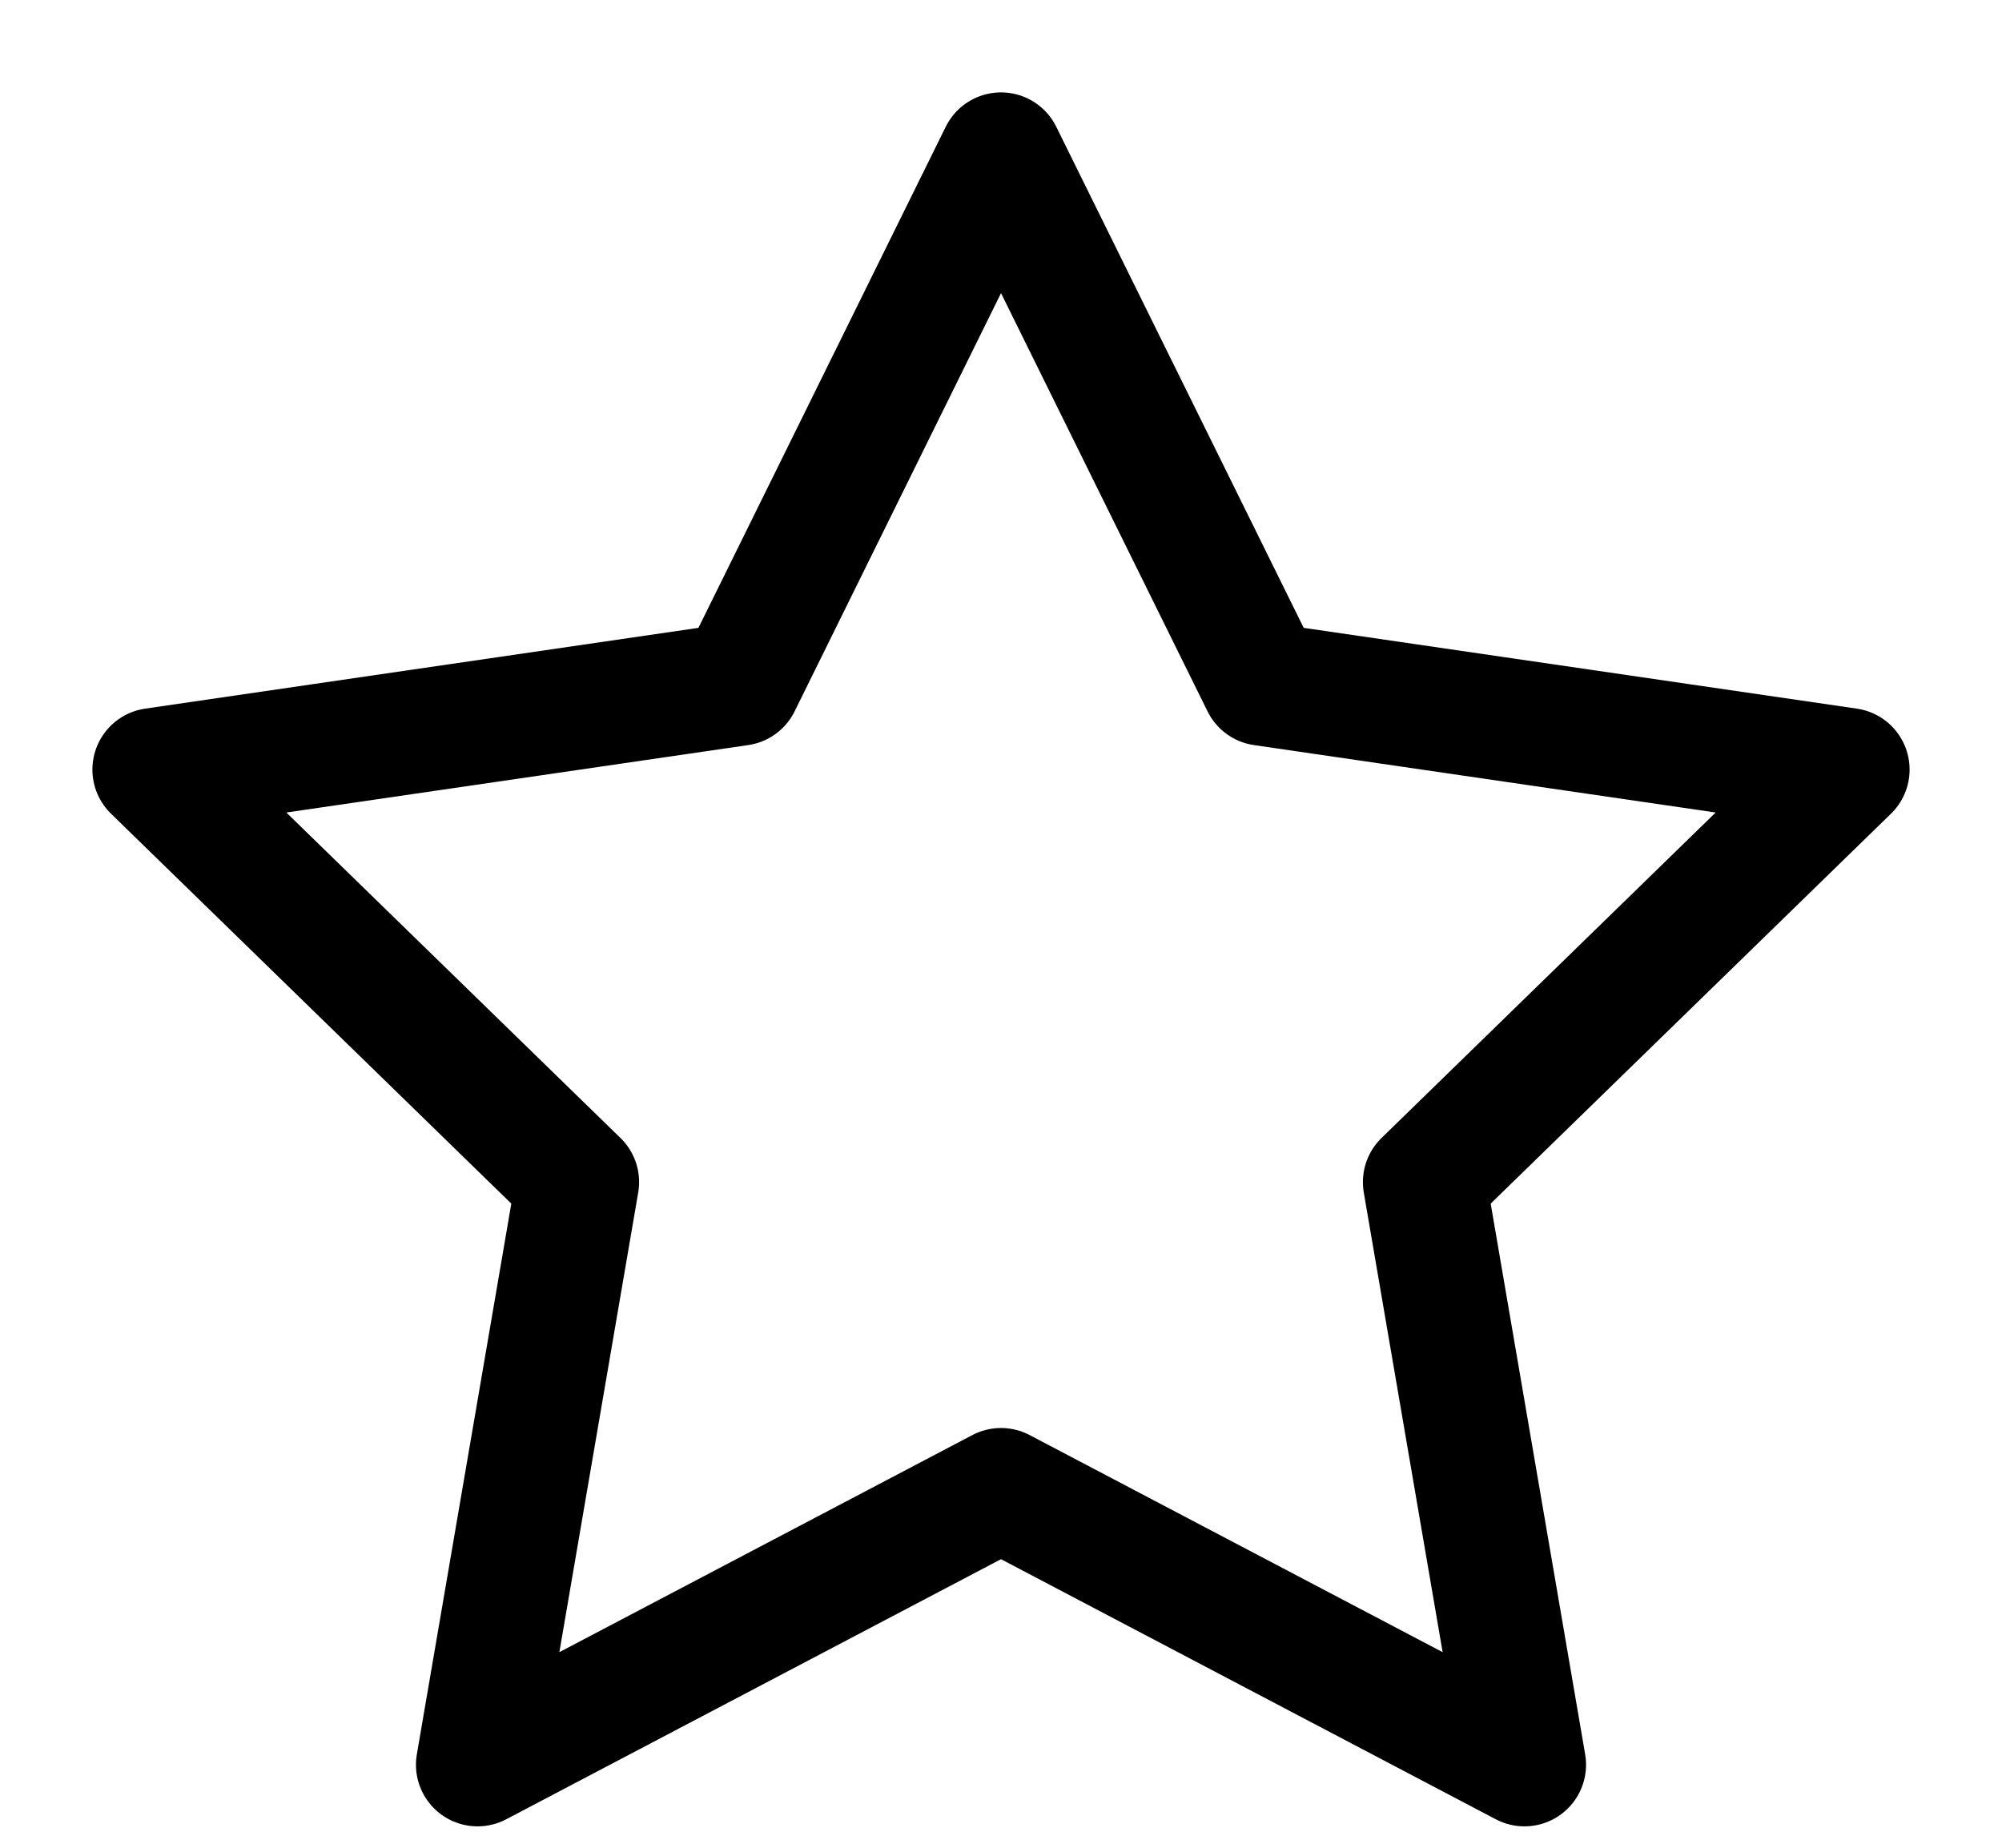<svg width="13" height="12" viewBox="0 0 13 12" fill="none" xmlns="http://www.w3.org/2000/svg">
<path d="M6.5 1L8.2 4.443L12 4.998L9.25 7.677L9.899 11.461L6.5 9.674L3.101 11.461L3.75 7.677L1 4.998L4.801 4.443L6.5 1Z" stroke="black" stroke-width="0.8" stroke-linecap="round" stroke-linejoin="round"/>
</svg>
